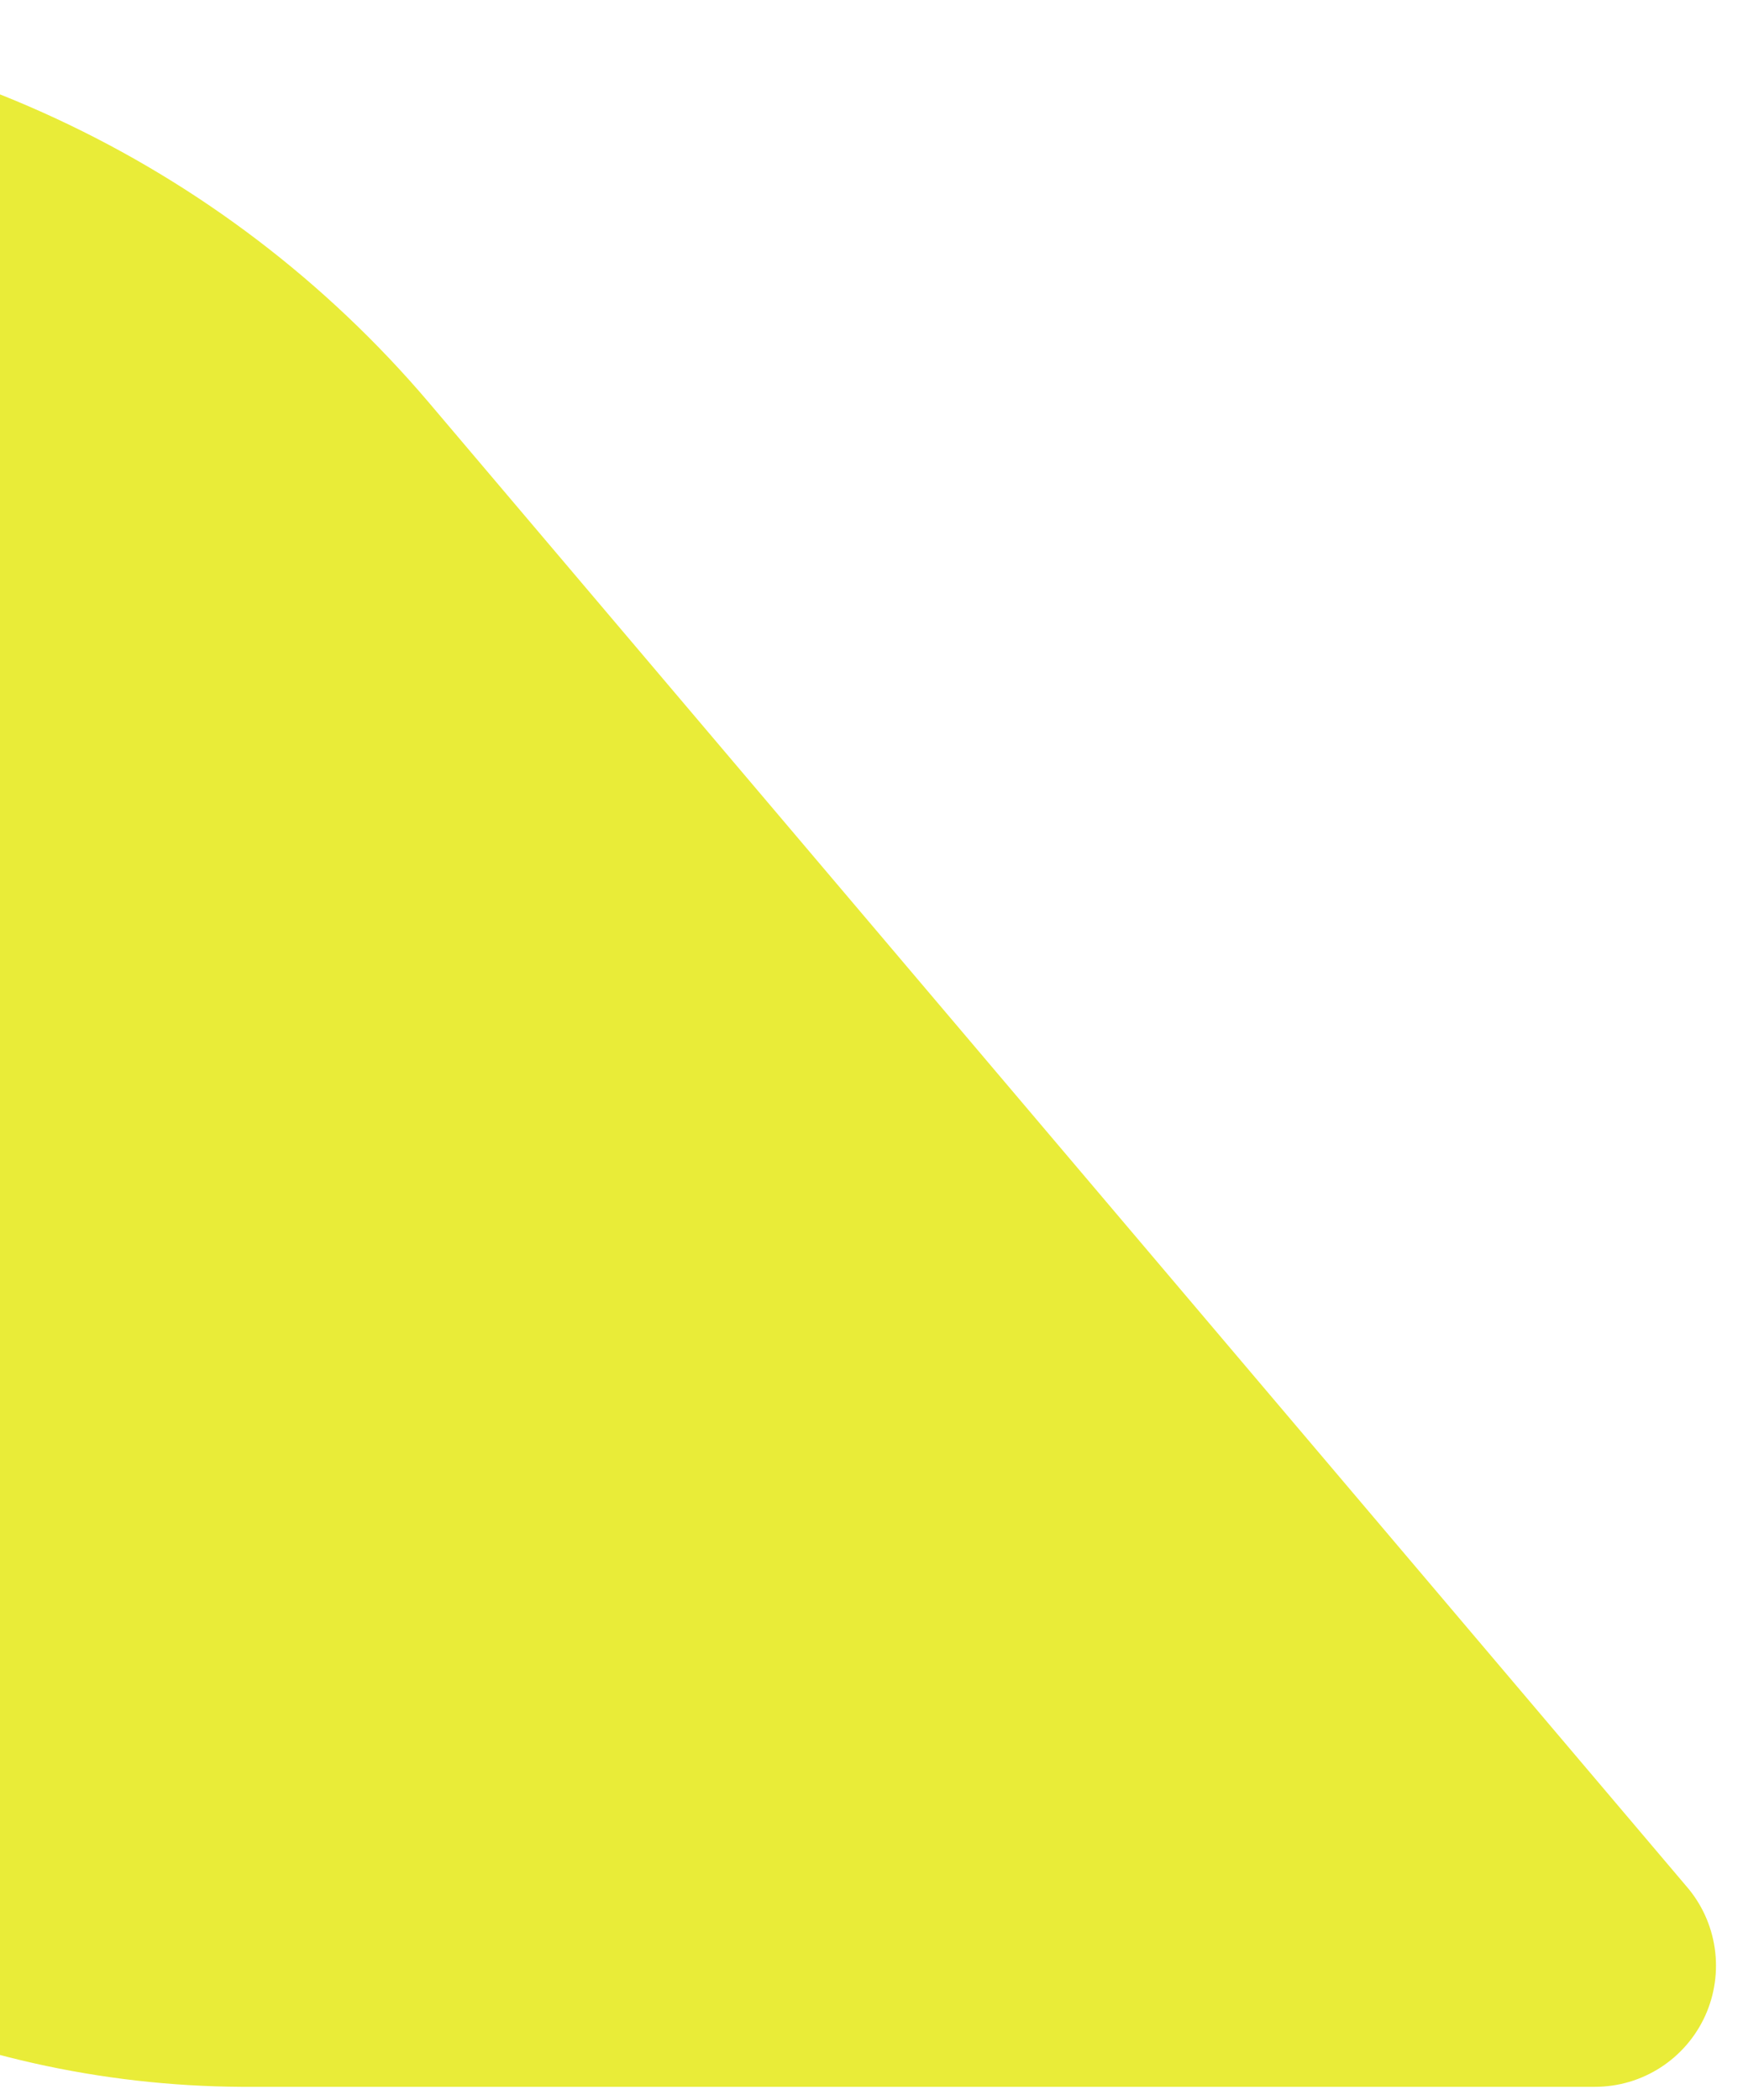 <svg width="44" height="53" viewBox="0 0 44 53" fill="none" xmlns="http://www.w3.org/2000/svg">
<path d="M10.812 10.142C8.231 7.109 5.026 4.669 1.415 2.992C-2.195 1.314 -6.125 0.438 -10.105 0.424H-49.472L-12.49 43.99C-10.2 46.69 -7.355 48.862 -4.149 50.359C-0.943 51.855 2.548 52.641 6.085 52.661H40.264C40.851 52.661 41.425 52.492 41.918 52.174C42.411 51.856 42.802 51.403 43.045 50.869C43.287 50.334 43.371 49.741 43.286 49.16C43.201 48.579 42.951 48.035 42.565 47.593L10.812 10.142Z" fill="#E9EC38"/>
</svg>
